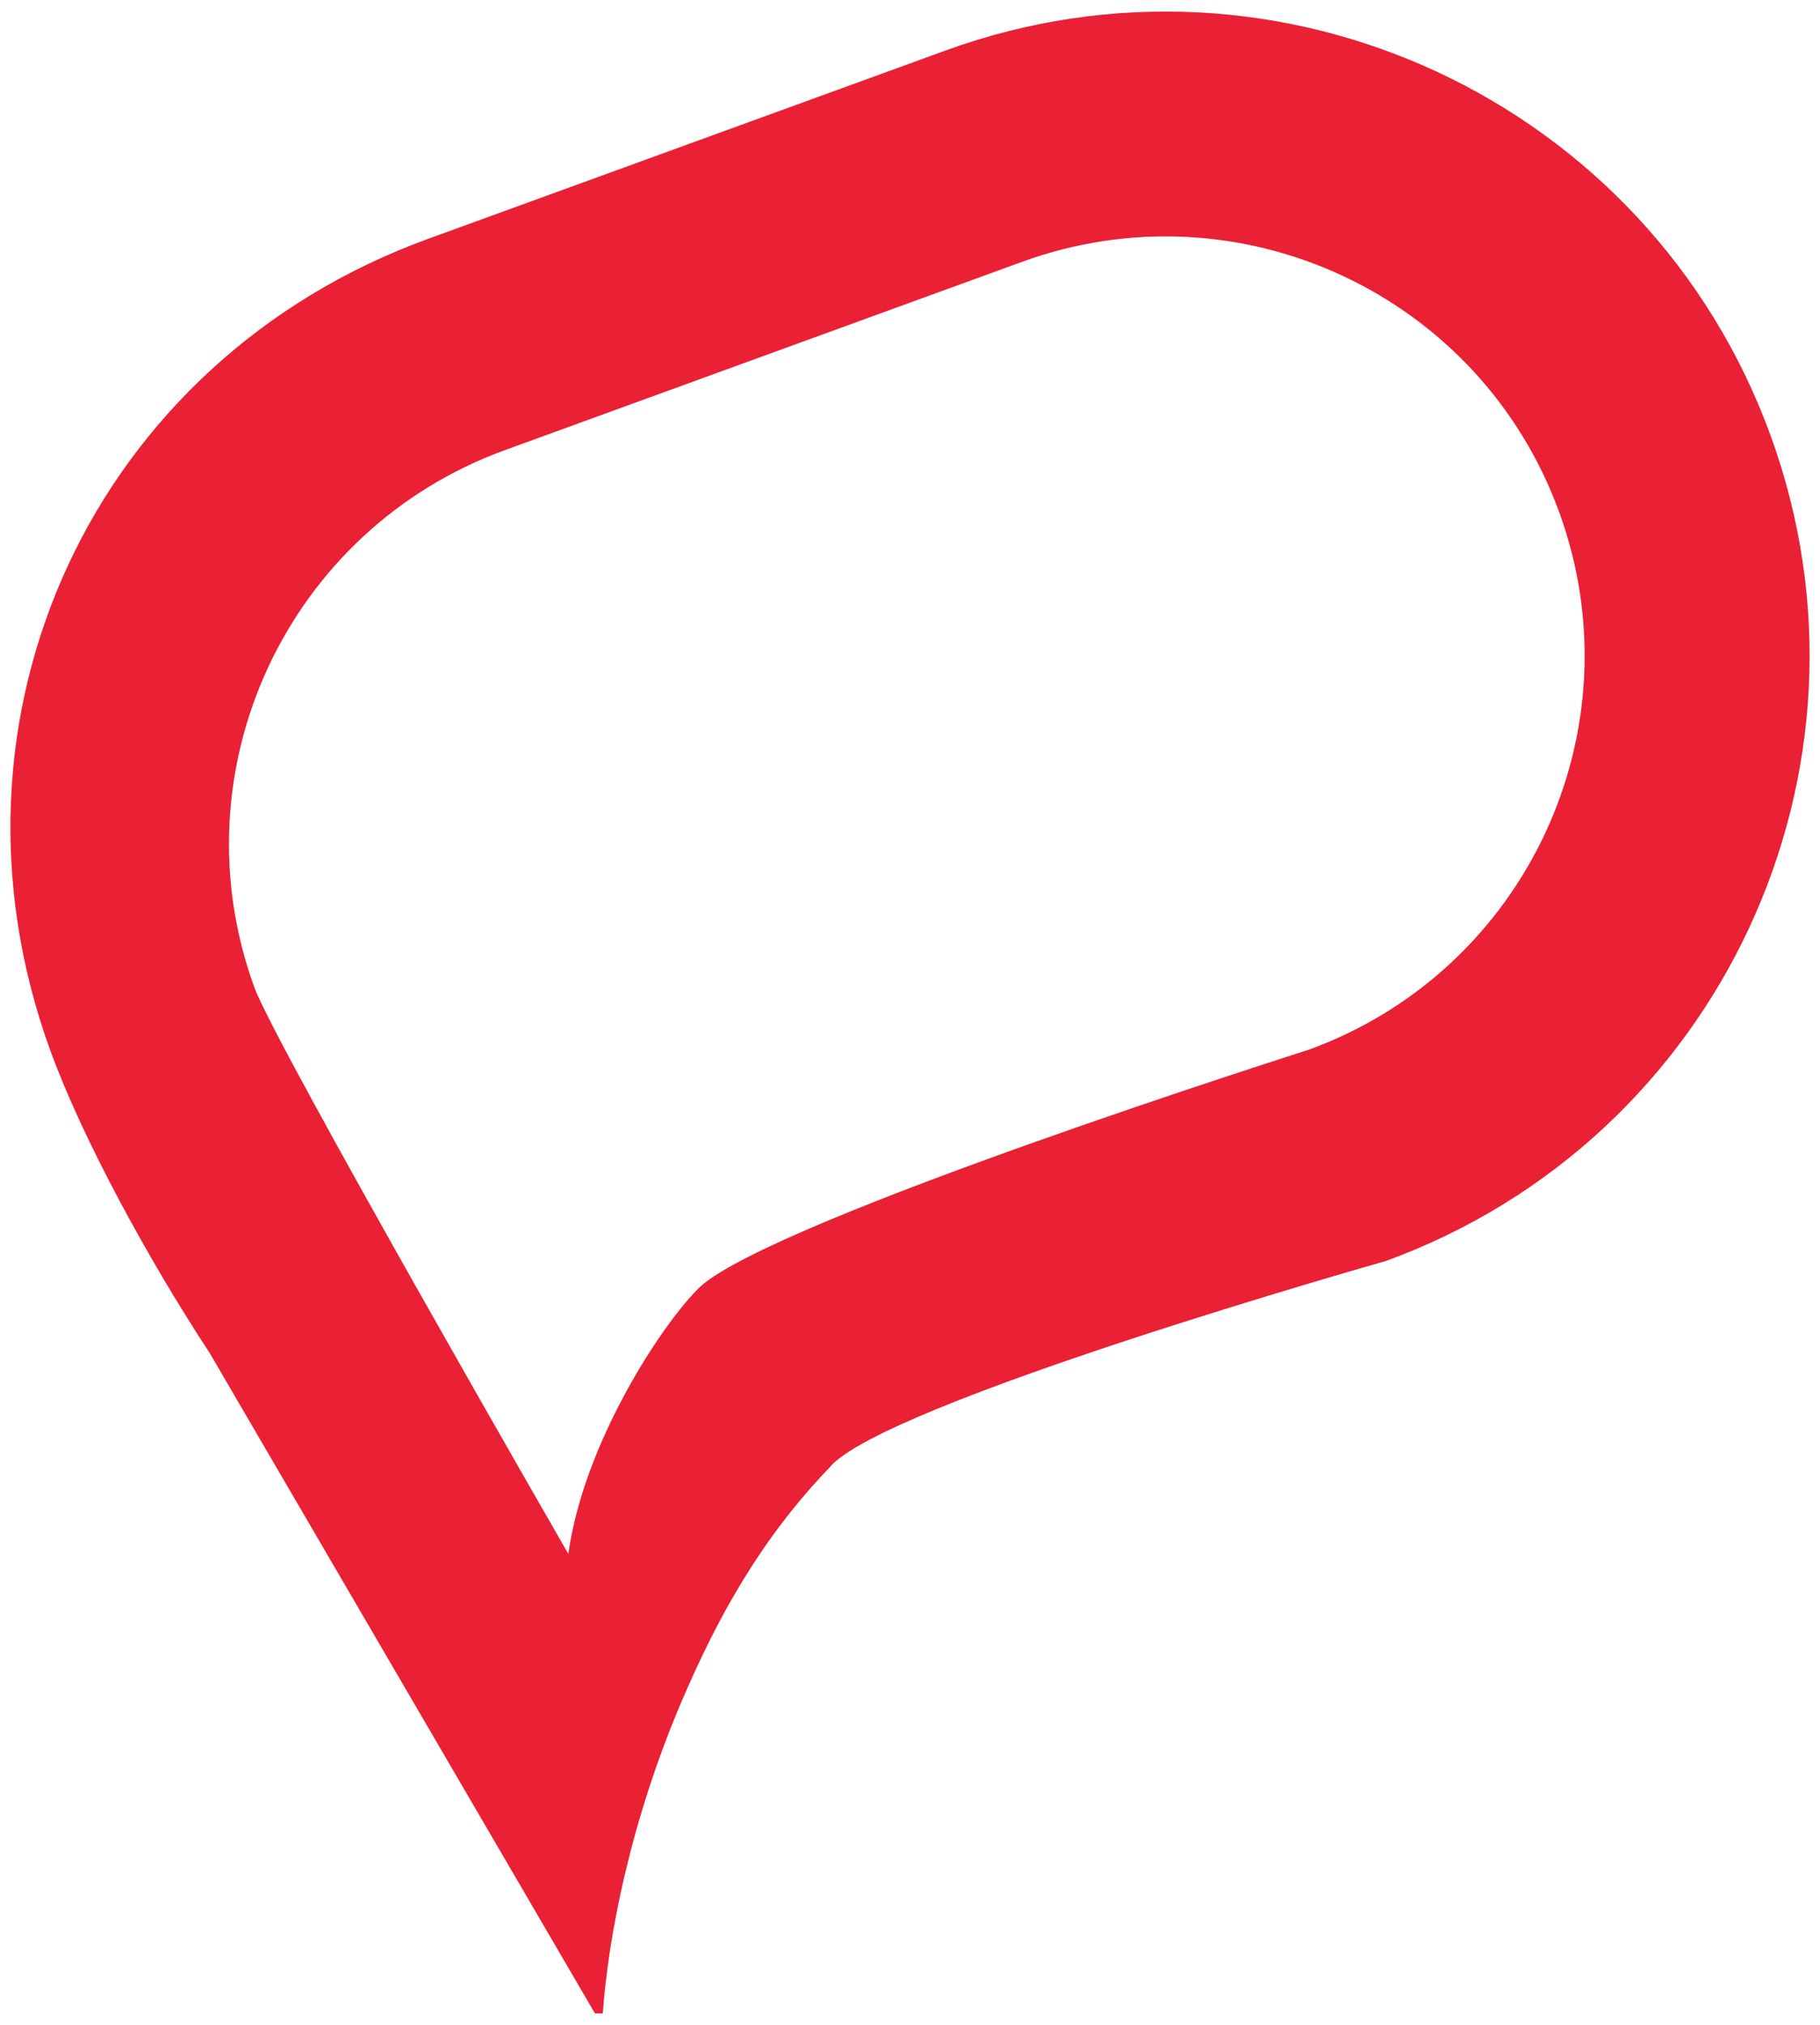 <?xml version="1.0" encoding="utf-8"?>
<!-- Generator: Adobe Illustrator 16.0.0, SVG Export Plug-In . SVG Version: 6.00 Build 0)  -->
<!DOCTYPE svg PUBLIC "-//W3C//DTD SVG 1.1//EN" "http://www.w3.org/Graphics/SVG/1.1/DTD/svg11.dtd">
<svg version="1.1" id="Layer_1" xmlns="http://www.w3.org/2000/svg" xmlns:xlink="http://www.w3.org/1999/xlink" x="0px" y="0px"
	 width="29.1px" height="32.37px" viewBox="0 0 29.1 32.37" enable-background="new 0 0 29.1 32.37" xml:space="preserve">
<path fill="#EA2035" d="M28.31,6.962c-1.945-5.343-7.853-8.099-13.196-6.153l-8.271,3.01c-5.344,1.945-7.983,7.629-6.039,12.973
	c0.52,1.428,1.578,3.359,2.545,4.831l6.163,10.562h0.127l0,0c0.009-0.14,0.022-0.29,0.04-0.448c0.004-0.038,0.01-0.08,0.015-0.12
	c0.015-0.126,0.032-0.255,0.052-0.392c0.006-0.041,0.014-0.086,0.02-0.128c0.023-0.147,0.05-0.298,0.08-0.453
	c0.006-0.032,0.013-0.065,0.019-0.099c0.037-0.188,0.078-0.381,0.125-0.579c0-0.003,0.001-0.005,0.002-0.007
	c0.203-0.861,0.5-1.814,0.912-2.775l0,0c0.577-1.345,1.263-2.582,2.357-3.723c0.826-1.02,8.896-3.303,8.896-3.303
	C27.5,18.213,30.255,12.305,28.31,6.962z M20.927,16.78c0,0-8.54,2.711-9.727,3.785c-0.583,0.552-1.863,2.476-2.113,4.275
	c0,0-4.679-8.12-5.02-9.056c-1.266-3.478,0.527-7.322,4.005-8.588l8.271-3.011c3.478-1.266,7.323,0.527,8.588,4.005
	C26.197,11.67,24.404,15.514,20.927,16.78z"/>
</svg>
